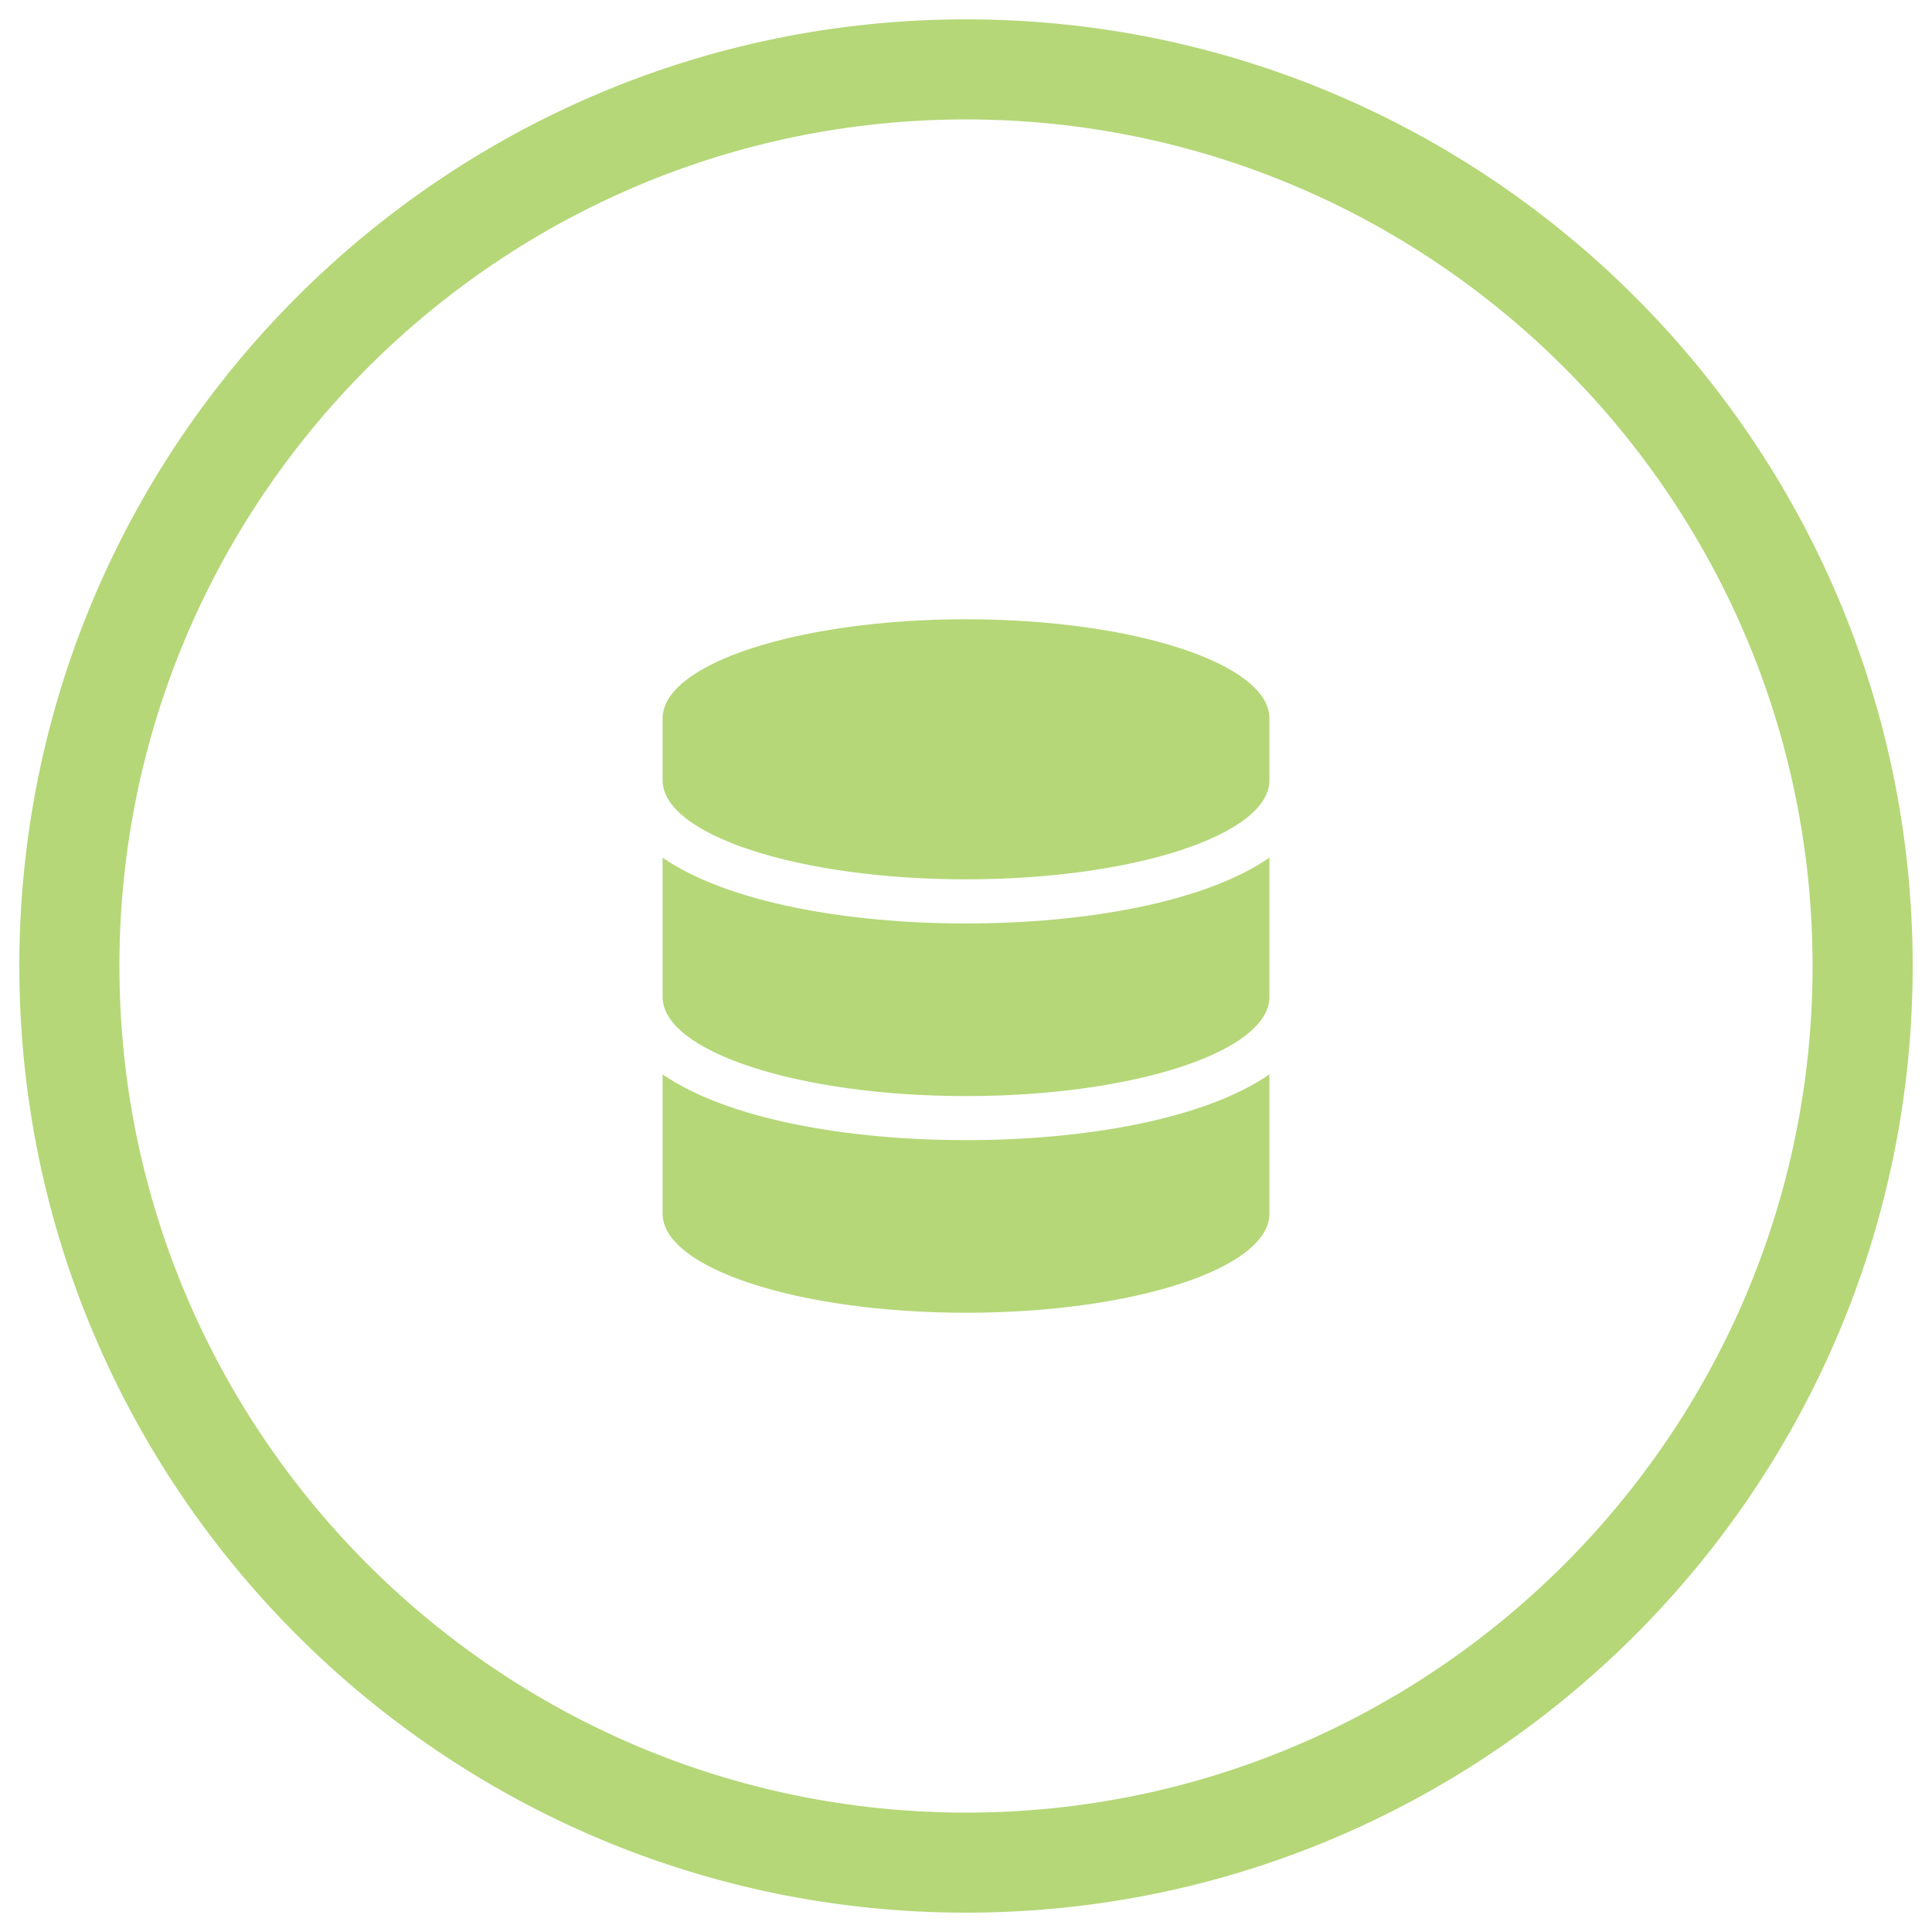 <?xml version="1.0" encoding="utf-8"?>
<!-- Generator: Adobe Illustrator 16.0.0, SVG Export Plug-In . SVG Version: 6.00 Build 0)  -->
<!DOCTYPE svg PUBLIC "-//W3C//DTD SVG 1.1//EN" "http://www.w3.org/Graphics/SVG/1.1/DTD/svg11.dtd">
<svg version="1.1" id="Layer_1" xmlns="http://www.w3.org/2000/svg" xmlns:xlink="http://www.w3.org/1999/xlink" x="0px" y="0px"
	 width="100px" height="100px" viewBox="15 15 100 100" enable-background="new 15 15 100 100" xml:space="preserve">
<g>
	<path fill="#B5D778" d="M65.001,113.999C37.982,113.999,16,92.019,16,65.001c0-27.019,21.982-49,49.001-49
		c27.017,0,48.999,21.981,48.999,49C114,92.019,92.02,113.999,65.001,113.999z M65.001,21.182c-24.164,0-43.82,19.657-43.82,43.819
		c0,24.161,19.658,43.819,43.82,43.819c24.16,0,43.818-19.658,43.818-43.819C108.819,40.839,89.163,21.182,65.001,21.182z"/>
	<path fill="#B5D778" d="M80.705,52.181v3.205c0,2.824-7.035,5.128-15.704,5.128c-8.67,0-15.705-2.304-15.705-5.128v-3.205
		c0-2.824,7.034-5.128,15.705-5.128C73.67,47.053,80.705,49.356,80.705,52.181z M80.705,59.393v7.211
		c0,2.825-7.035,5.129-15.704,5.129c-8.67,0-15.705-2.304-15.705-5.129v-7.211c3.374,2.322,9.55,3.405,15.705,3.405
		C71.154,62.798,77.331,61.716,80.705,59.393z M80.705,70.609v7.211c0,2.825-7.035,5.128-15.704,5.128
		c-8.67,0-15.705-2.303-15.705-5.128v-7.211c3.374,2.323,9.55,3.404,15.705,3.404C71.154,74.014,77.331,72.934,80.705,70.609z"/>
</g>
</svg>
